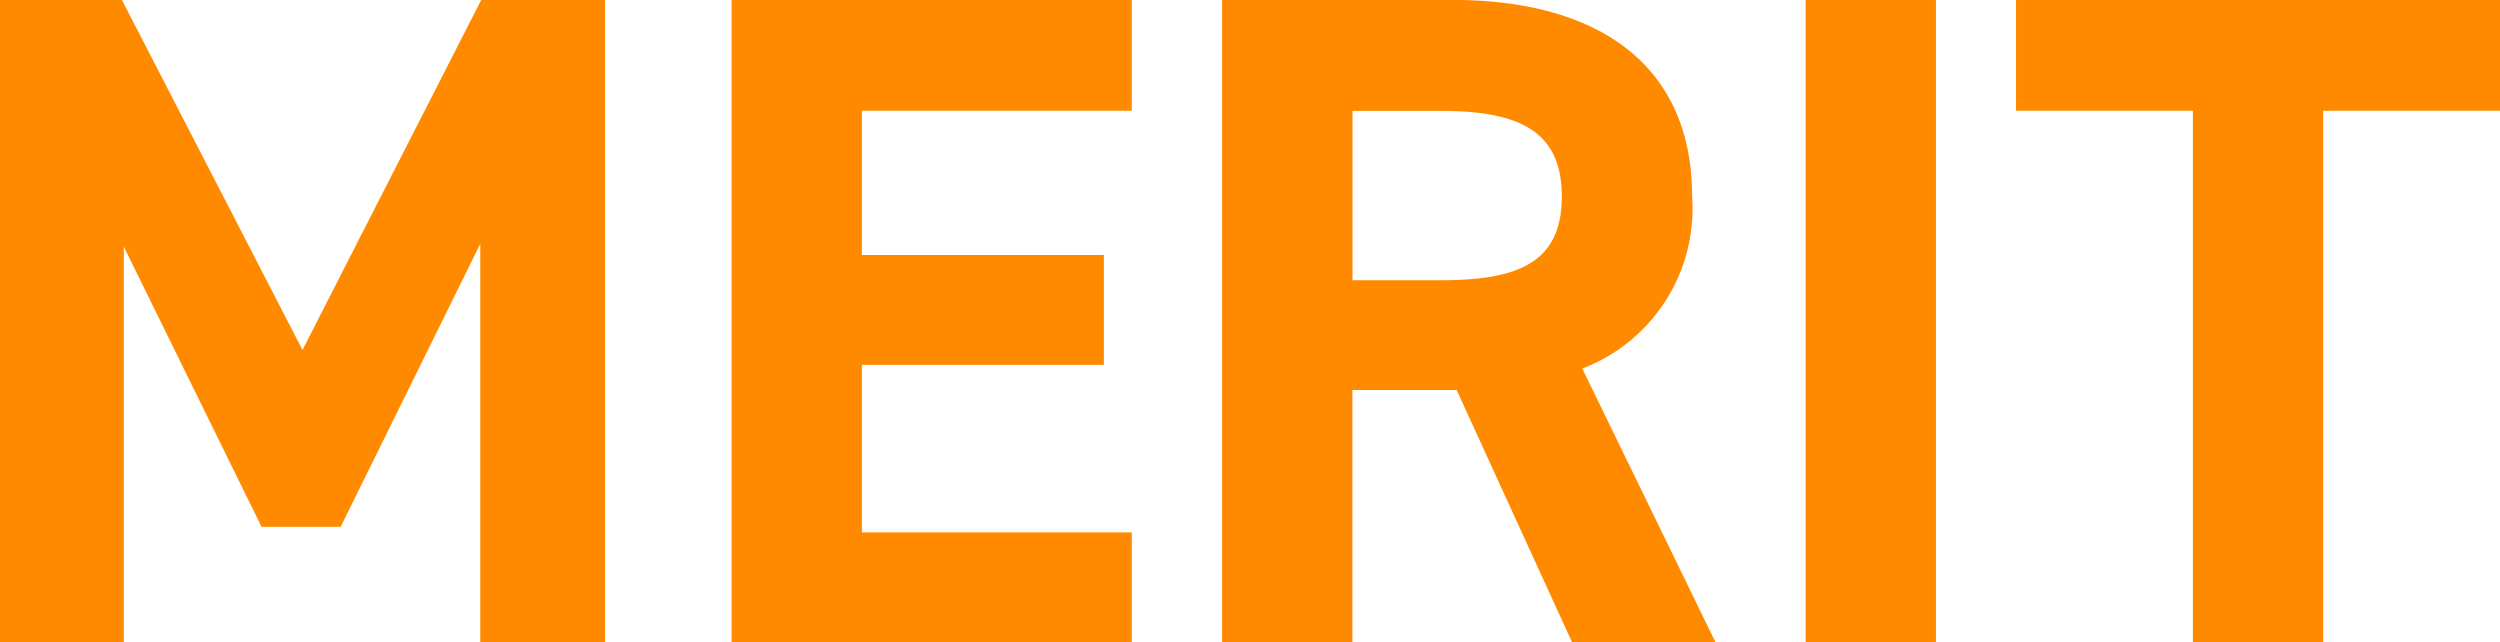 <svg xmlns="http://www.w3.org/2000/svg" width="48.348" height="12.42" viewBox="0 0 48.348 12.42"><path d="M3.582-12.42H1.224V0H3.618V-7.65L6.282-2.232h1.53l2.7-5.472V0h2.412V-12.42H10.53L7.074-5.652Zm11.79,0V0h7.74V-2.124h-5.22v-3.24h4.68V-7.488h-4.68v-2.79h5.22V-12.42ZM34.4,0,31.824-5.292a3.313,3.313,0,0,0,2.124-3.33c0-2.52-1.782-3.8-4.644-3.8H24.858V0h2.52V-4.878h2.016L31.626,0Zm-7.02-7v-3.276H29.07c1.494,0,2.358.36,2.358,1.656S30.564-7,29.07-7ZM38.664-12.42h-2.52V0h2.52Zm1.548,0v2.142h3.42V0h2.52V-10.278h3.42V-12.42Z" transform="translate(-1.224 12.42)" fill="#ff8a00"/></svg>